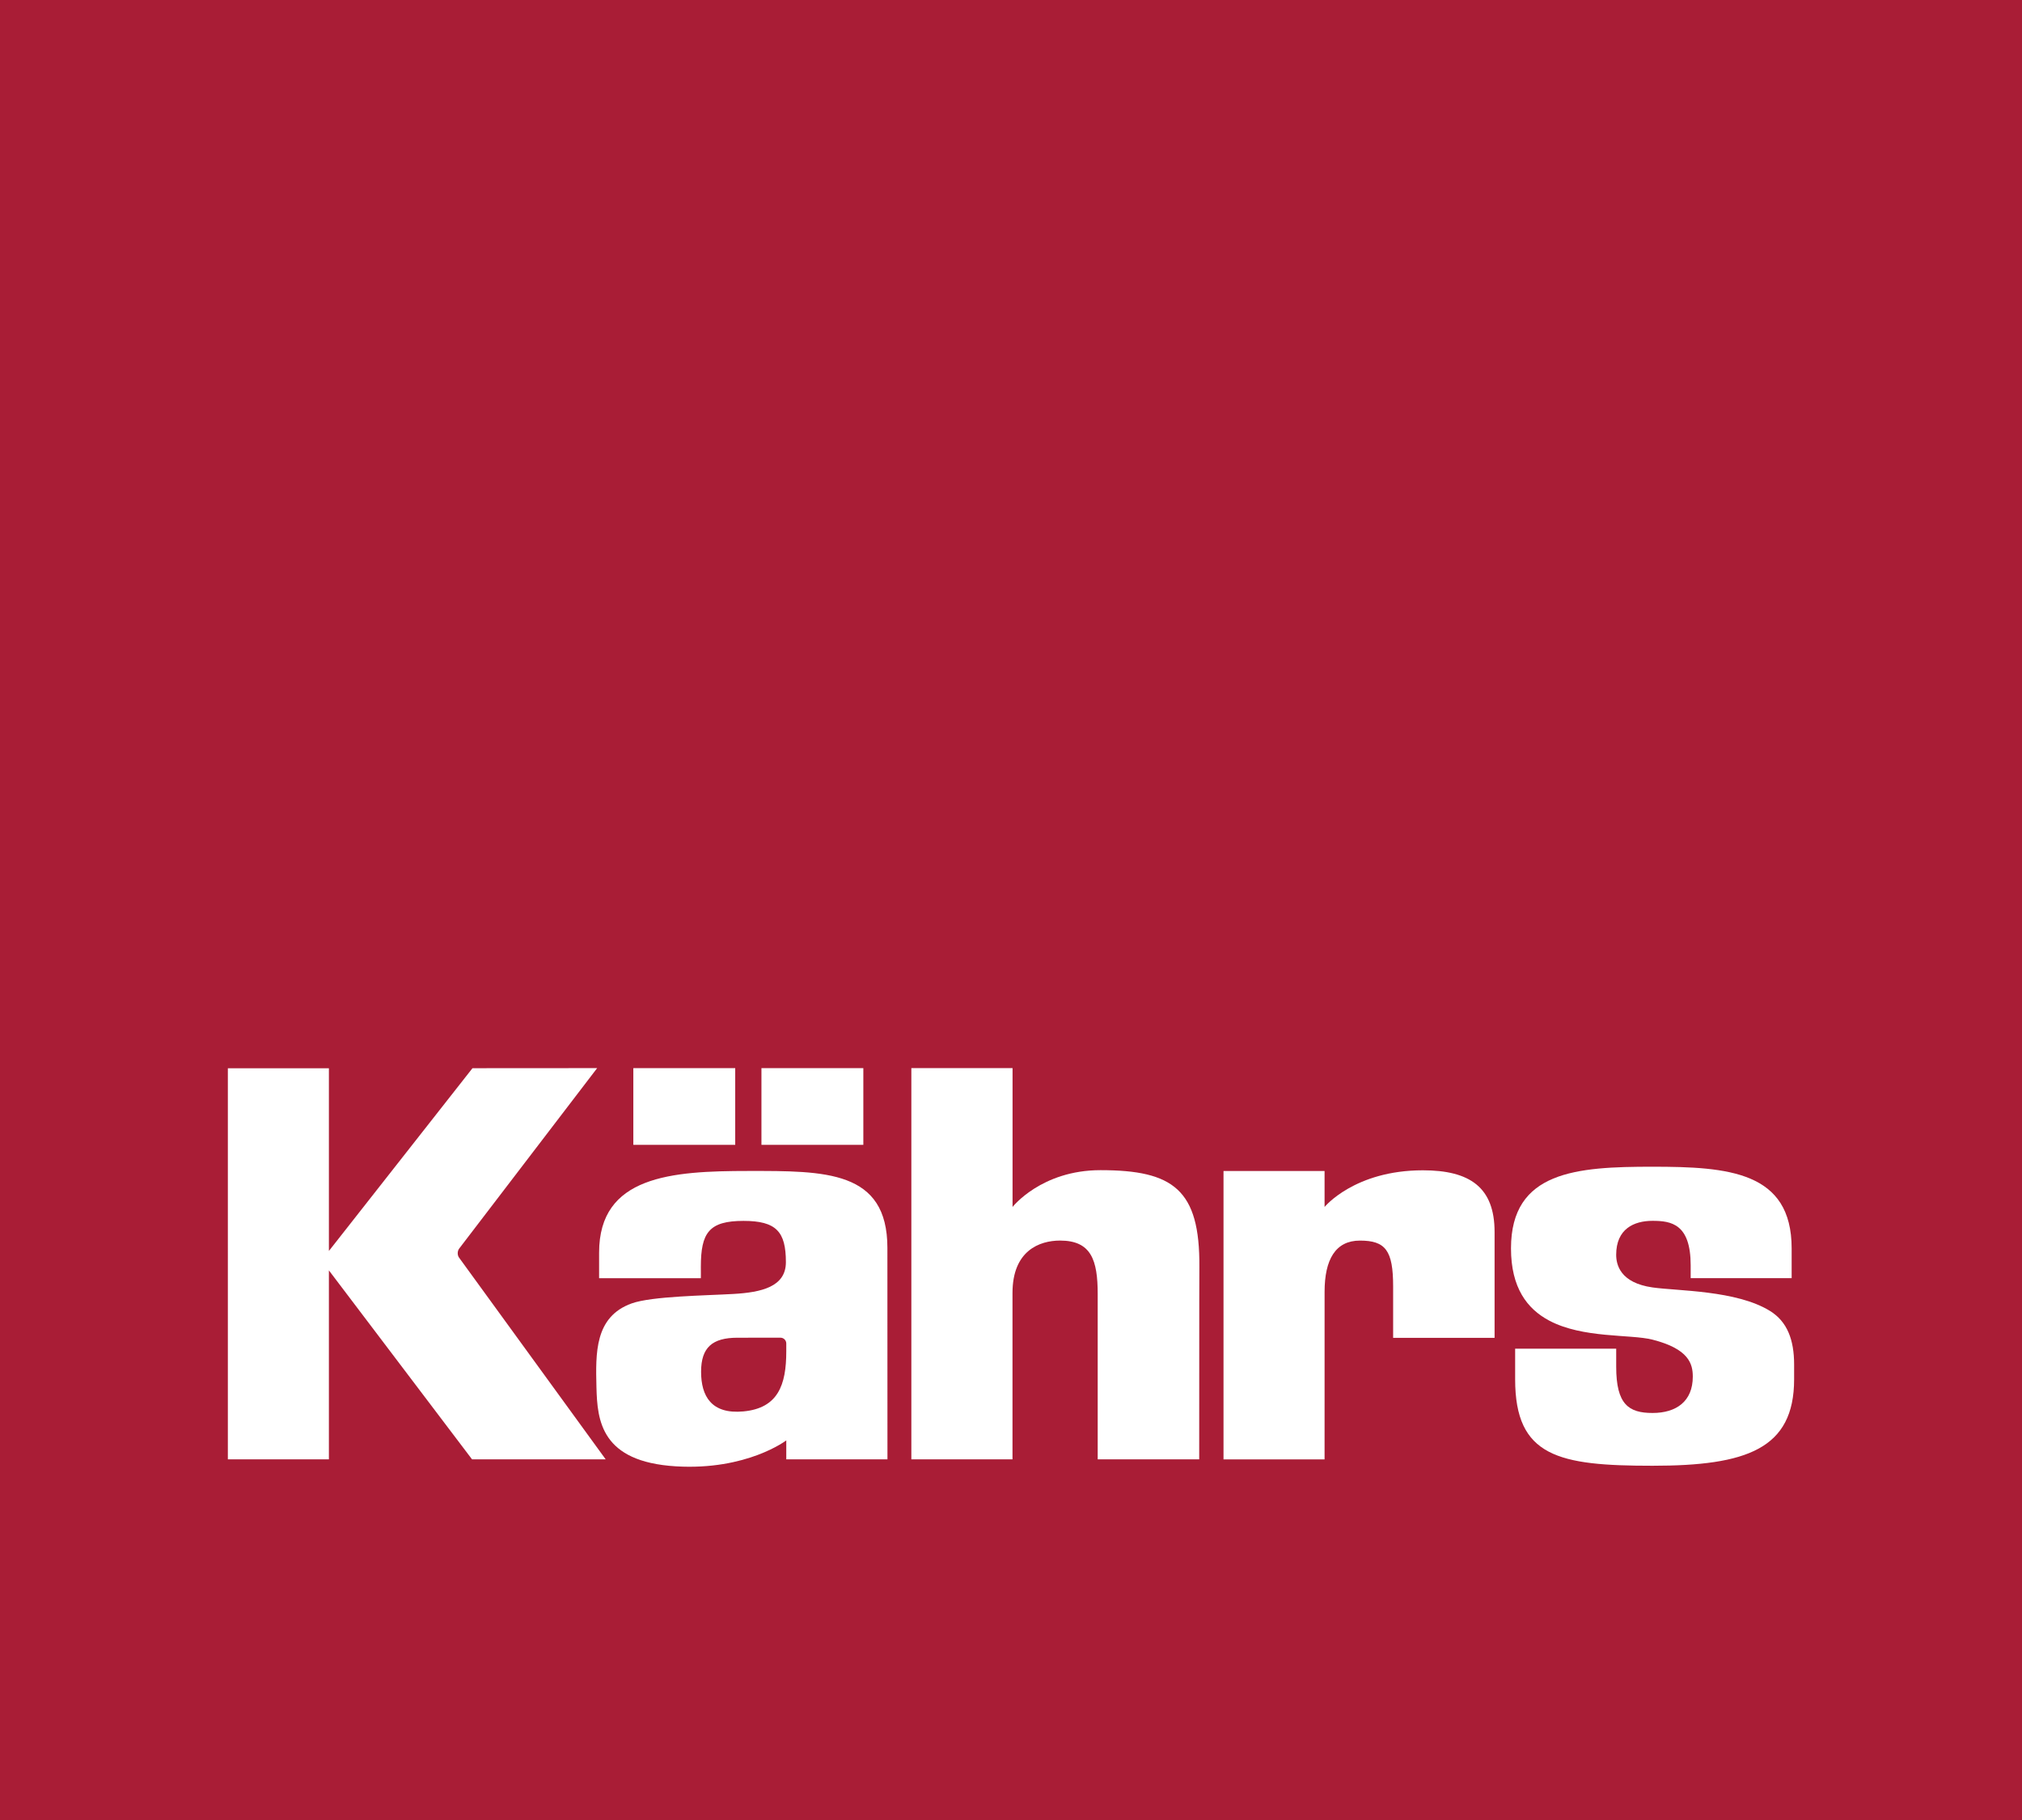 <?xml version="1.0" encoding="UTF-8"?>
<!-- Generator: Adobe Illustrator 21.1.0, SVG Export Plug-In . SVG Version: 6.00 Build 0)  -->
<svg xmlns="http://www.w3.org/2000/svg" xmlns:xlink="http://www.w3.org/1999/xlink" version="1.1" x="0px" y="0px" viewBox="0 0 100 90" style="enable-background:new 0 0 100 90;" xml:space="preserve">
<g id="Layer_1">
	<rect style="fill:#A91D36;" width="100" height="90"></rect>
</g>
<g id="Layer_2">
	<g>
		<path style="fill:#FFFFFF;" d="M59.316,62.648c0.029-3.816-1.284-4.783-4.889-4.783c-2.929,0-4.35,1.82-4.35,1.82v-6.867h-5.005    v19.348h5.002c0-3.566,0-8.005,0-8.225c0-2.099,1.337-2.594,2.352-2.594c1.543,0,1.862,0.964,1.862,2.647c0,4.612,0,8.172,0,8.172    h5.02C59.311,63.286,59.311,63.366,59.316,62.648z"></path>
		<path style="fill:#FFFFFF;" d="M73.916,60.922c0-2.205-1.22-3.05-3.545-3.05c-3.384,0-4.863,1.813-4.863,1.813v-1.777H60.51    v14.259h4.998c0,0,0.001-8.205,0.001-8.284c0-1.6,0.539-2.535,1.747-2.535c1.268,0,1.643,0.487,1.643,2.27c0,0.326,0,1.258,0,2.54    h5.017C73.916,66.156,73.916,63.128,73.916,60.922z"></path>
		<path style="fill:#FFFFFF;" d="M88.608,61.735c0,0.607,0,1.47,0,1.47h-4.994c0,0,0-0.204,0-0.636c0-2.052-0.967-2.198-1.887-2.198    c-0.92,0-1.797,0.399-1.797,1.679c0,0.491,0.201,1.387,1.797,1.614c1.245,0.178,4.143,0.136,5.803,1.158    c0.864,0.531,1.2,1.438,1.2,2.657c0,0.213,0,0.43,0,0.727c0,3.449-2.36,4.276-7.002,4.276c-4.642,0-6.795-0.44-6.795-4.276    c0-0.803,0-1.512,0-1.512h4.998c0,0,0,0.409,0,0.893c0,1.865,0.618,2.285,1.798,2.285s1.99-0.579,1.99-1.797    c0-0.632-0.193-1.369-1.99-1.828c-1.093-0.279-3.445-0.053-5.122-0.948c-1.08-0.577-1.879-1.62-1.879-3.565    c0-3.827,3.256-4.039,7-4.039C85.473,57.696,88.608,57.93,88.608,61.735z"></path>
		<g>
			<rect x="31.322" y="52.82" style="fill:#FFFFFF;" width="5.039" height="3.793"></rect>
		</g>
		<g>
			<rect x="37.658" y="52.82" style="fill:#FFFFFF;" width="5.039" height="3.793"></rect>
		</g>
		<path style="fill:#FFFFFF;" d="M43.887,61.708c0,3.837,0.003,10.458,0.003,10.458h-5.004v-0.938c0,0-1.951,1.494-5.457,1.283    c-3.701-0.223-3.891-2.258-3.931-3.91c-0.04-1.682-0.096-3.488,1.744-4.147c1.001-0.358,3.65-0.387,5.031-0.467    c1.381-0.079,2.594-0.352,2.594-1.572c0-1.507-0.473-2.041-2.098-2.041c-1.707,0-2.108,0.586-2.108,2.27    c0,0.244,0.004,0.425,0,0.564h-5.032c0,0,0-0.548,0-1.267c0-3.794,3.582-4.036,7.383-4.036    C40.813,57.902,43.887,57.871,43.887,61.708z M36.475,66.151c-1.246,0-1.802,0.481-1.802,1.683c0,1.2,0.506,2.111,2.096,1.961    c1.706-0.161,2.117-1.302,2.117-2.963c0-0.345,0-0.397,0-0.397c0-0.156-0.128-0.285-0.285-0.285    C38.601,66.151,38.145,66.151,36.475,66.151z"></path>
		<path style="fill:#FFFFFF;" d="M29.955,72.166h-6.609l-7.08-9.345v9.345h-4.997V52.827h4.997v9.034l7.101-9.038l6.166-0.004    l-6.82,8.919c-0.097,0.123-0.102,0.327-0.009,0.453L29.955,72.166z"></path>
	</g>
	<g>
	</g>
	<g>
	</g>
	<g>
	</g>
	<g>
	</g>
	<g>
	</g>
	<g>
	</g>
</g>
</svg>
